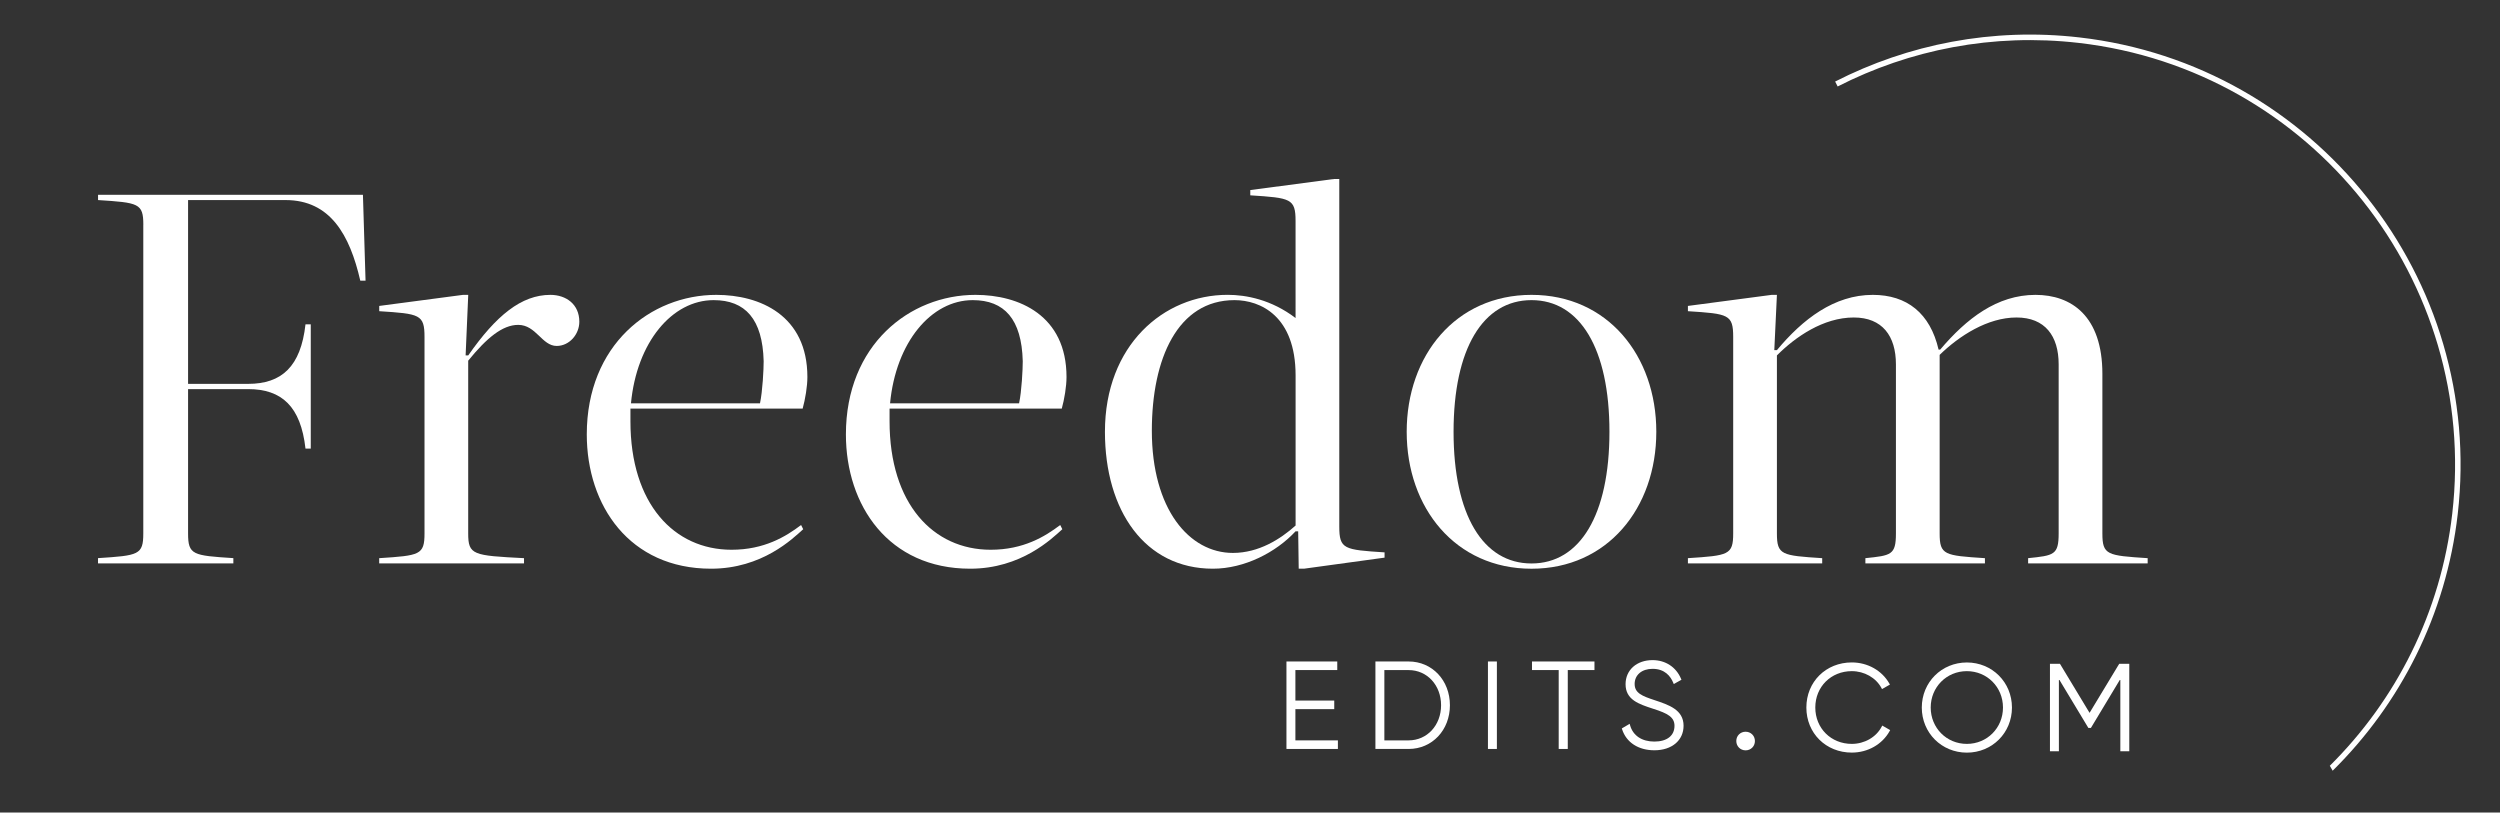 <?xml version="1.0" encoding="utf-8"?>
<!-- Generator: Adobe Illustrator 24.3.0, SVG Export Plug-In . SVG Version: 6.00 Build 0)  -->
<svg version="1.1" id="Layer_1" xmlns="http://www.w3.org/2000/svg" xmlns:xlink="http://www.w3.org/1999/xlink" x="0px" y="0px"
	 viewBox="0 0 754.75 245.3" style="enable-background:new 0 0 754.75 245.3;" xml:space="preserve">
<rect x="0" y="0" width="754.75" height="245.3" fill="#333333" stroke="none"/>
<style type="text/css">
	.st0{fill:#FFFFFF;}
</style>
<g>
	<path class="st0" d="M527,220.91c1.59,0,2.81,1.23,2.81,2.81c0,1.59-1.23,2.81-2.81,2.81c-1.59,0-2.81-1.23-2.81-2.81
		C524.18,222.13,525.41,220.91,527,220.91z"/>
</g>
<g>
	<path class="st0" d="M43.27,67.87c0-6.52-1.43-6.68-13.67-7.47v-1.59h79.97l0.79,25.92h-1.59c-3.18-13.83-9.06-24.33-22.58-24.33
		H56.78v55.49h18.12c10.18,0,15.9-5.25,17.33-17.97h1.59v37.52h-1.59c-1.43-12.72-7.15-17.97-17.33-17.97H56.78v43.56
		c0,6.52,1.43,6.68,13.67,7.47v1.59H29.59v-1.59c12.24-0.8,13.67-0.95,13.67-7.47V67.87z"/>
	<path class="st0" d="M114.49,168.51c12.24-0.8,13.67-0.95,13.67-7.47v-59.3c0-6.84-1.43-7-13.67-7.79v-1.59l25.28-3.34h1.59
		l-0.79,18.28h0.79c8.43-12.08,16.06-18.28,24.8-18.28c4.77,0,8.74,2.86,8.74,8.11c0,3.82-3.02,7.31-6.84,7.31
		c-4.45,0-6.2-6.36-11.61-6.36c-4.77,0-9.54,3.98-15.1,10.81v52.15c0,6.52,1.43,6.68,16.85,7.47v1.59h-43.72V168.51z"/>
	<path class="st0" d="M243.75,113.82c0,2.86-0.64,6.68-1.43,9.54h-51.99v3.82c0,24.96,13.2,38.79,30.53,38.79
		c9.86,0,16.38-3.97,20.99-7.47l0.64,1.27c-3.18,2.86-12.4,11.92-27.82,11.92c-24.64,0-37.52-19.08-37.52-40.54
		c0-27.03,19.24-42.13,39.11-42.13C229.44,89.02,243.75,95.22,243.75,113.82z M190.49,121.77h38.95c0.79-3.66,1.11-10.33,1.11-12.72
		c-0.32-12.72-5.56-18.44-15.1-18.44C202.89,90.61,192.24,103.33,190.49,121.77z"/>
	<path class="st0" d="M321.98,113.82c0,2.86-0.64,6.68-1.43,9.54h-51.99v3.82c0,24.96,13.2,38.79,30.53,38.79
		c9.86,0,16.38-3.97,20.99-7.47l0.64,1.27c-3.18,2.86-12.4,11.92-27.82,11.92c-24.64,0-37.52-19.08-37.52-40.54
		c0-27.03,19.24-42.13,39.11-42.13C307.67,89.02,321.98,95.22,321.98,113.82z M268.71,121.77h38.95c0.79-3.66,1.11-10.33,1.11-12.72
		c-0.32-12.72-5.56-18.44-15.1-18.44C281.12,90.61,270.46,103.33,268.71,121.77z"/>
	<path class="st0" d="M404.33,158.97c0,6.84,1.43,7,13.67,7.79v1.59l-24.33,3.34h-1.59l-0.16-11.29h-0.79
		c-5.88,6.36-15.42,11.29-24.96,11.29c-20.51,0-32.59-17.49-32.59-41.34c0-26.07,17.65-41.34,37.04-41.34c5.56,0,13.2,1.43,20.51,7
		V66.76c0-6.84-1.43-7-13.67-7.79v-1.59l25.28-3.34h1.59V158.97z M391.14,158.66v-45.31c0-17.97-10.65-22.74-18.44-22.74
		c-17.17,0-24.96,17.65-24.96,39.43c0,23.69,11.29,36.89,24.48,36.89C380.01,166.92,386.53,162.79,391.14,158.66z"/>
	<path class="st0" d="M424.68,130.36c0-23.05,14.79-41.34,37.68-41.34c22.89,0,37.68,18.28,37.68,41.34s-14.79,41.34-37.68,41.34
		C439.47,171.69,424.68,153.41,424.68,130.36z M438.83,130.36c0,25.12,8.9,39.75,23.53,39.75s23.53-14.63,23.53-39.75
		s-8.9-39.75-23.53-39.75S438.83,105.24,438.83,130.36z"/>
	<path class="st0" d="M509.58,168.51c12.24-0.8,13.67-0.95,13.67-7.47v-59.3c0-6.84-1.43-7-13.67-7.79v-1.59l25.28-3.34h1.59
		l-0.79,16.69h0.79c7.79-9.38,17.33-16.69,28.94-16.69c10.33,0,17.33,5.56,19.87,16.53h0.48c7.95-9.38,17.17-16.53,28.78-16.53
		c10.81,0,20.19,6.36,20.19,23.85v48.17c0,6.52,1.43,6.68,13.67,7.47v1.59h-36.09v-1.59c7.79-0.8,9.22-0.95,9.22-7.47v-51.04
		c0-8.59-4.13-14.15-12.72-14.15c-8.74,0-17.33,5.56-23.21,11.29v53.9c0,6.52,1.43,6.68,13.67,7.47v1.59h-36.09v-1.59
		c7.79-0.8,9.22-0.95,9.22-7.47v-51.04c0-8.59-4.13-14.15-12.72-14.15c-9.22,0-17.65,5.88-23.21,11.45v53.74
		c0,6.52,1.43,6.68,13.67,7.47v1.59h-40.54V168.51z"/>
</g>
<path class="st0" d="M554.79,26.11c21.72-11.1,46.82-16.15,72.82-13.15c70.25,8.09,120.82,71.82,112.73,142.06
	c-3.45,29.99-17.05,56.39-36.97,76.17c0.29,0.5,0.58,0.99,0.86,1.49c20.34-20.08,34.24-46.94,37.76-77.47
	c8.19-71.16-43.04-135.72-114.2-143.91c-26.33-3.03-51.76,2.08-73.76,13.32C554.29,25.11,554.54,25.61,554.79,26.11z"/>
<g>
	<path class="st0" d="M568.07,219.4c-1.65,3.15-5.18,5.18-9.01,5.18c-6.28,0-11.02-4.72-11.02-10.98s4.74-10.98,11.02-10.98
		c3.78,0,7.29,1.99,8.94,5.08l0.18,0.34l2.39-1.37l-0.19-0.33c-2.23-3.92-6.56-6.35-11.32-6.35c-7.82,0-13.72,5.85-13.72,13.61
		c0,7.76,5.9,13.61,13.72,13.61c4.82,0,9.19-2.48,11.4-6.46l0.18-0.33l-2.39-1.37L568.07,219.4z"/>
	<path class="st0" d="M593.8,200c-7.63,0-13.61,5.98-13.61,13.61s5.98,13.61,13.61,13.61s13.61-5.98,13.61-13.61
		S601.43,200,593.8,200z M604.7,213.6c0,6.16-4.79,10.98-10.91,10.98s-10.91-4.82-10.91-10.98s4.79-10.98,10.91-10.98
		S604.7,207.45,604.7,213.6z"/>
	<polygon class="st0" points="639.79,200.4 630.84,215.21 621.9,200.4 618.88,200.4 618.88,226.8 621.58,226.8 621.58,205 
		630.48,219.77 631.24,219.77 640.13,205 640.13,226.8 642.83,226.8 642.83,200.4 	"/>
	<polygon class="st0" points="391.08,214.09 402.81,214.09 402.81,211.5 391.08,211.5 391.08,202.29 403.72,202.29 403.72,199.7 
		388.38,199.7 388.38,226.11 403.91,226.11 403.91,223.52 391.08,223.52 	"/>
	<path class="st0" d="M425.26,199.7h-10.02v26.41h10.02c7.11,0,12.47-5.68,12.47-13.2S432.37,199.7,425.26,199.7z M435.06,212.91
		c0,6.05-4.22,10.61-9.81,10.61h-7.31v-21.22h7.31C430.85,202.29,435.06,206.86,435.06,212.91z"/>
	<rect x="449.21" y="199.7" class="st0" width="2.7" height="26.41"/>
	<polygon class="st0" points="462.51,202.29 470.57,202.29 470.57,226.11 473.31,226.11 473.31,202.29 481.37,202.29 481.37,199.7 
		462.51,199.7 	"/>
	<path class="st0" d="M499.5,211.37c-3.72-1.23-6-2.12-6-4.88c0-2.73,2.17-4.57,5.41-4.57c3.73,0,5.45,2.28,6.24,4.2l0.16,0.39
		l2.32-1.29l-0.13-0.31c-1.48-3.52-4.69-5.62-8.59-5.62c-4.8,0-8.15,2.99-8.15,7.27c0,4.71,4.02,6.01,8.28,7.4l0.12,0.04
		c4.31,1.37,6.37,2.49,6.37,5.13c0,2.97-2.27,4.75-6.07,4.75c-3.77,0-6.44-1.78-7.33-4.89l-0.13-0.47l-2.37,1.39l0.09,0.29
		c1.28,3.95,4.92,6.31,9.74,6.31c5.27,0,8.81-2.98,8.81-7.41C508.27,214.27,503.81,212.8,499.5,211.37z"/>
</g>
</svg>

